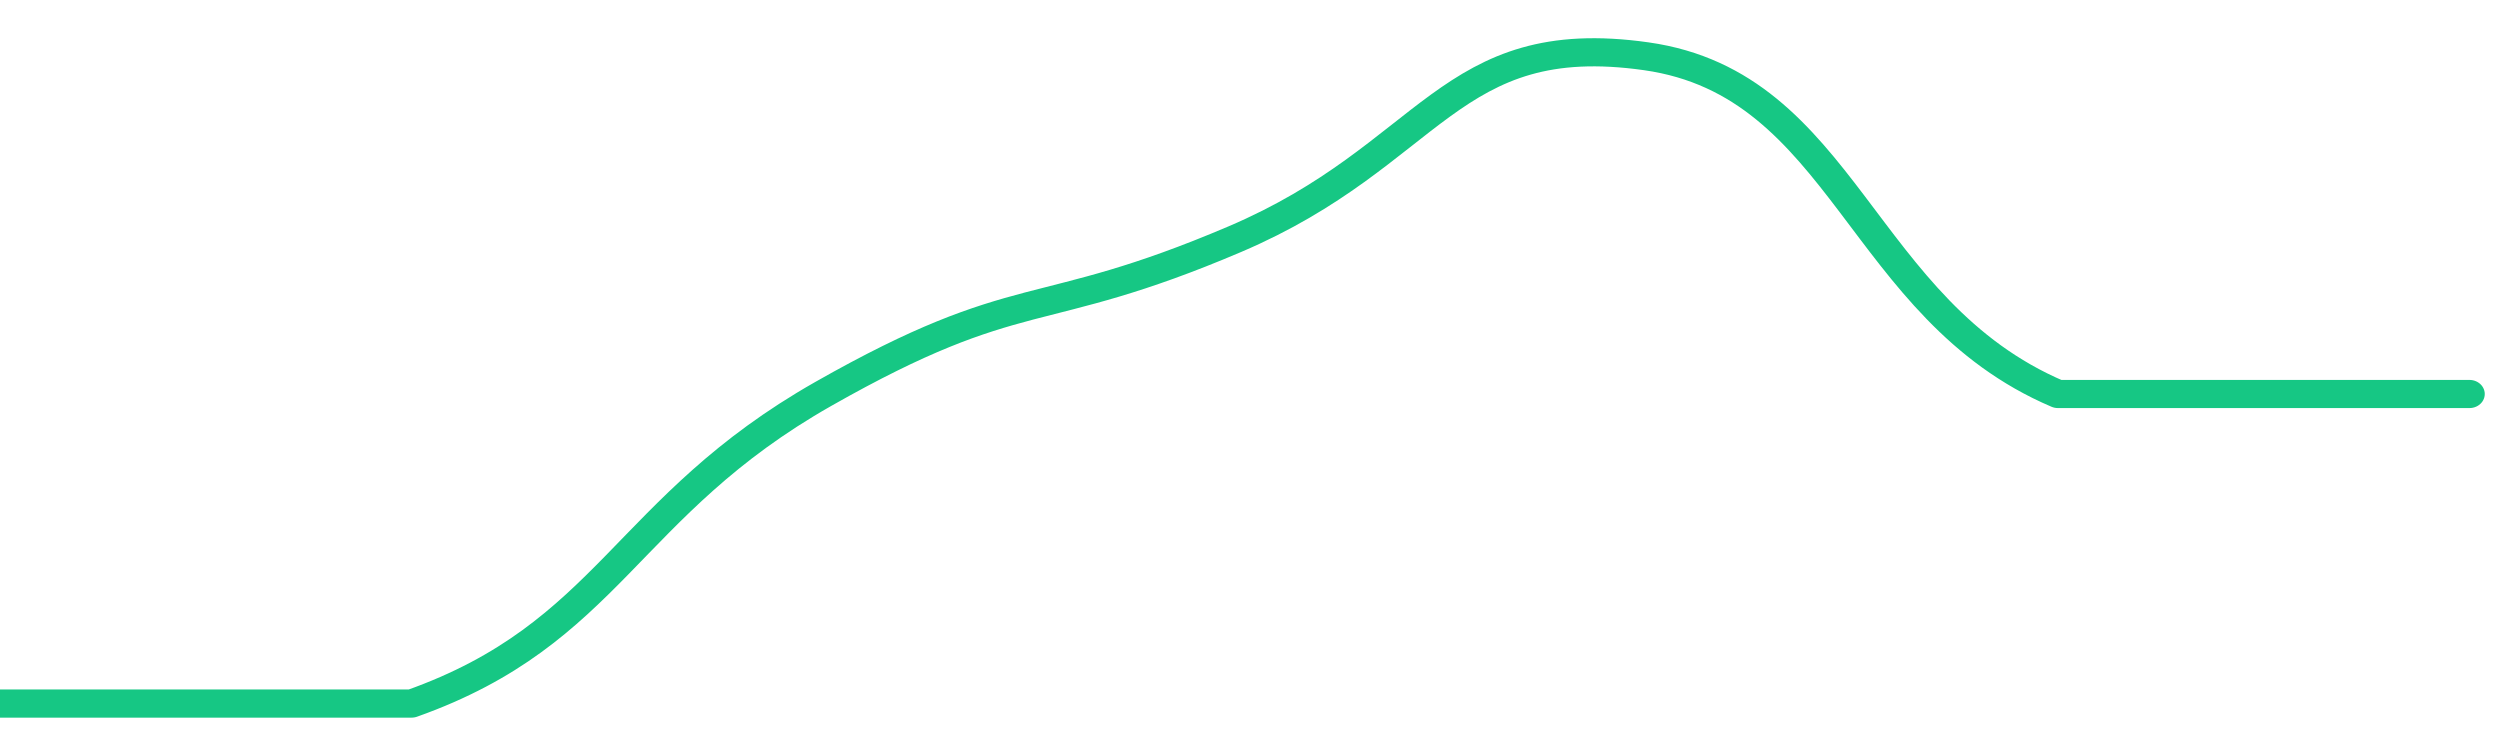 <svg height="48px" width="164px" viewBox="0 0 164 52" preserveAspectRatio="none" xmlns="http://www.w3.org/2000/svg"><path d="M 0 50 C 6 50 14 50 27 50 C 40 45 41 36 54 28 C 67 20 68 23 81 17 C 94 11 95 2 108 4 C 121 6 122 22 135 28 C 148 28 156 28 162 28" stroke-width="2" stroke="#16C784" fill="transparent" vector-effect="non-scaling-stroke" stroke-linejoin="round" stroke-linecap="round"/></svg>